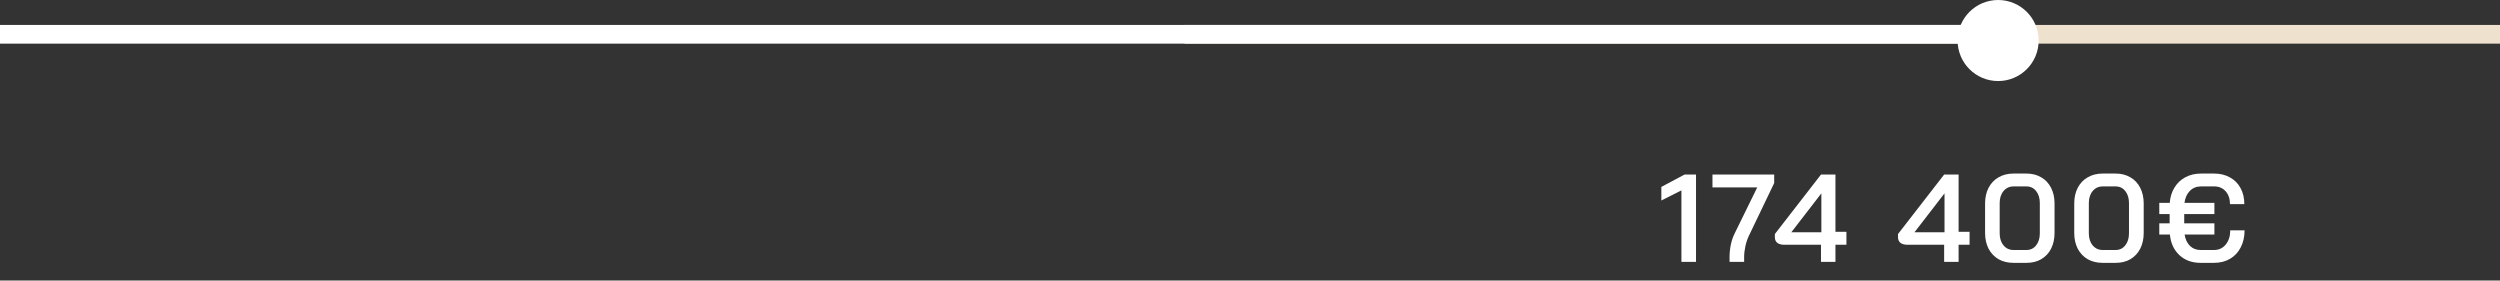 <svg xmlns="http://www.w3.org/2000/svg" width="401" height="45" viewBox="0 0 401 45" fill="none"><rect x="0" y="0" width="401" height="45" fill="#333333" stroke="none"/><g id="Frame 19"><g id="Group 1"><line id="Line 9" x1="190" y1="5.5" x2="401" y2="5.5" stroke="#EEE2CE" stroke-width="3"></line><line id="Line 8" y1="5.5" x2="321" y2="5.5" stroke="white" stroke-width="3"></line><circle id="Ellipse 4" cx="320.5" cy="6.5" r="6.5" fill="white"></circle></g><g id="Frame 20"><path id="174 400&#xE2;&#x82;&#xAC;" d="M269.7 30.54L266.48 32.16V29.98L270.2 28H272.04V42H269.7V30.54ZM277.42 41.22C277.42 40.58 277.486 39.927 277.62 39.26C277.766 38.58 277.973 37.973 278.24 37.44L281.86 30.06H274.68V28H284.58V29.36L280.56 37.74C280.293 38.287 280.093 38.873 279.96 39.5C279.826 40.113 279.76 40.687 279.76 41.22V42H277.42V41.22ZM292.086 39.26H286.226C285.733 39.26 285.353 39.16 285.086 38.96C284.82 38.747 284.686 38.44 284.686 38.04V37.54L292.086 28H294.406V37.18H296.166V39.26H294.406V42H292.086V39.26ZM292.146 37.26V31.04H292.126L287.326 37.26H292.146ZM311.84 39.26H305.98C305.487 39.26 305.107 39.16 304.84 38.96C304.573 38.747 304.44 38.44 304.44 38.04V37.54L311.84 28H314.16V37.18H315.92V39.26H314.16V42H311.84V39.26ZM311.9 37.26V31.04H311.88L307.08 37.26H311.9ZM322.948 42.16C322.055 42.16 321.261 41.967 320.568 41.58C319.888 41.18 319.355 40.62 318.968 39.9C318.595 39.167 318.408 38.327 318.408 37.38V32.62C318.408 31.673 318.595 30.84 318.968 30.12C319.355 29.387 319.888 28.827 320.568 28.44C321.261 28.04 322.055 27.84 322.948 27.84H325.068C325.948 27.84 326.728 28.04 327.408 28.44C328.088 28.827 328.615 29.387 328.988 30.12C329.361 30.84 329.548 31.673 329.548 32.62V37.38C329.548 38.327 329.361 39.167 328.988 39.9C328.615 40.62 328.088 41.18 327.408 41.58C326.741 41.967 325.961 42.16 325.068 42.16H322.948ZM325.028 40.1C325.681 40.1 326.201 39.853 326.588 39.36C326.988 38.867 327.188 38.22 327.188 37.42V32.58C327.188 31.78 326.988 31.133 326.588 30.64C326.201 30.147 325.681 29.9 325.028 29.9H322.988C322.321 29.9 321.781 30.147 321.368 30.64C320.955 31.133 320.748 31.78 320.748 32.58V37.42C320.748 38.22 320.955 38.867 321.368 39.36C321.781 39.853 322.321 40.1 322.988 40.1H325.028ZM337.249 42.16C336.356 42.16 335.562 41.967 334.869 41.58C334.189 41.18 333.656 40.62 333.269 39.9C332.896 39.167 332.709 38.327 332.709 37.38V32.62C332.709 31.673 332.896 30.84 333.269 30.12C333.656 29.387 334.189 28.827 334.869 28.44C335.562 28.04 336.356 27.84 337.249 27.84H339.369C340.249 27.84 341.029 28.04 341.709 28.44C342.389 28.827 342.916 29.387 343.289 30.12C343.662 30.84 343.849 31.673 343.849 32.62V37.38C343.849 38.327 343.662 39.167 343.289 39.9C342.916 40.62 342.389 41.18 341.709 41.58C341.042 41.967 340.262 42.16 339.369 42.16H337.249ZM339.329 40.1C339.982 40.1 340.502 39.853 340.889 39.36C341.289 38.867 341.489 38.22 341.489 37.42V32.58C341.489 31.78 341.289 31.133 340.889 30.64C340.502 30.147 339.982 29.9 339.329 29.9H337.289C336.622 29.9 336.082 30.147 335.669 30.64C335.256 31.133 335.049 31.78 335.049 32.58V37.42C335.049 38.22 335.256 38.867 335.669 39.36C336.082 39.853 336.622 40.1 337.289 40.1H339.329ZM360.03 36.94C360.03 37.98 359.823 38.893 359.41 39.68C359.01 40.467 358.436 41.08 357.69 41.52C356.956 41.947 356.103 42.16 355.13 42.16H352.97C351.596 42.16 350.463 41.747 349.57 40.92C348.69 40.093 348.183 38.993 348.05 37.62H346.35V35.82H348.01V34.34H346.35V32.54H348.03C348.096 31.607 348.35 30.787 348.79 30.08C349.23 29.36 349.816 28.807 350.55 28.42C351.283 28.033 352.116 27.84 353.05 27.84H355.17C356.116 27.84 356.956 28.047 357.69 28.46C358.423 28.86 358.99 29.433 359.39 30.18C359.79 30.913 359.99 31.767 359.99 32.74H357.69C357.69 31.887 357.456 31.2 356.99 30.68C356.523 30.16 355.916 29.9 355.17 29.9H353.05C352.33 29.9 351.73 30.14 351.25 30.62C350.783 31.1 350.496 31.74 350.39 32.54H355.19V34.34H350.35V35.82H355.19V37.62H350.41C350.53 38.38 350.816 38.987 351.27 39.44C351.723 39.88 352.29 40.1 352.97 40.1H355.13C355.903 40.1 356.53 39.807 357.01 39.22C357.49 38.633 357.73 37.873 357.73 36.94H360.03Z" fill="white"></path></g></g></svg>
